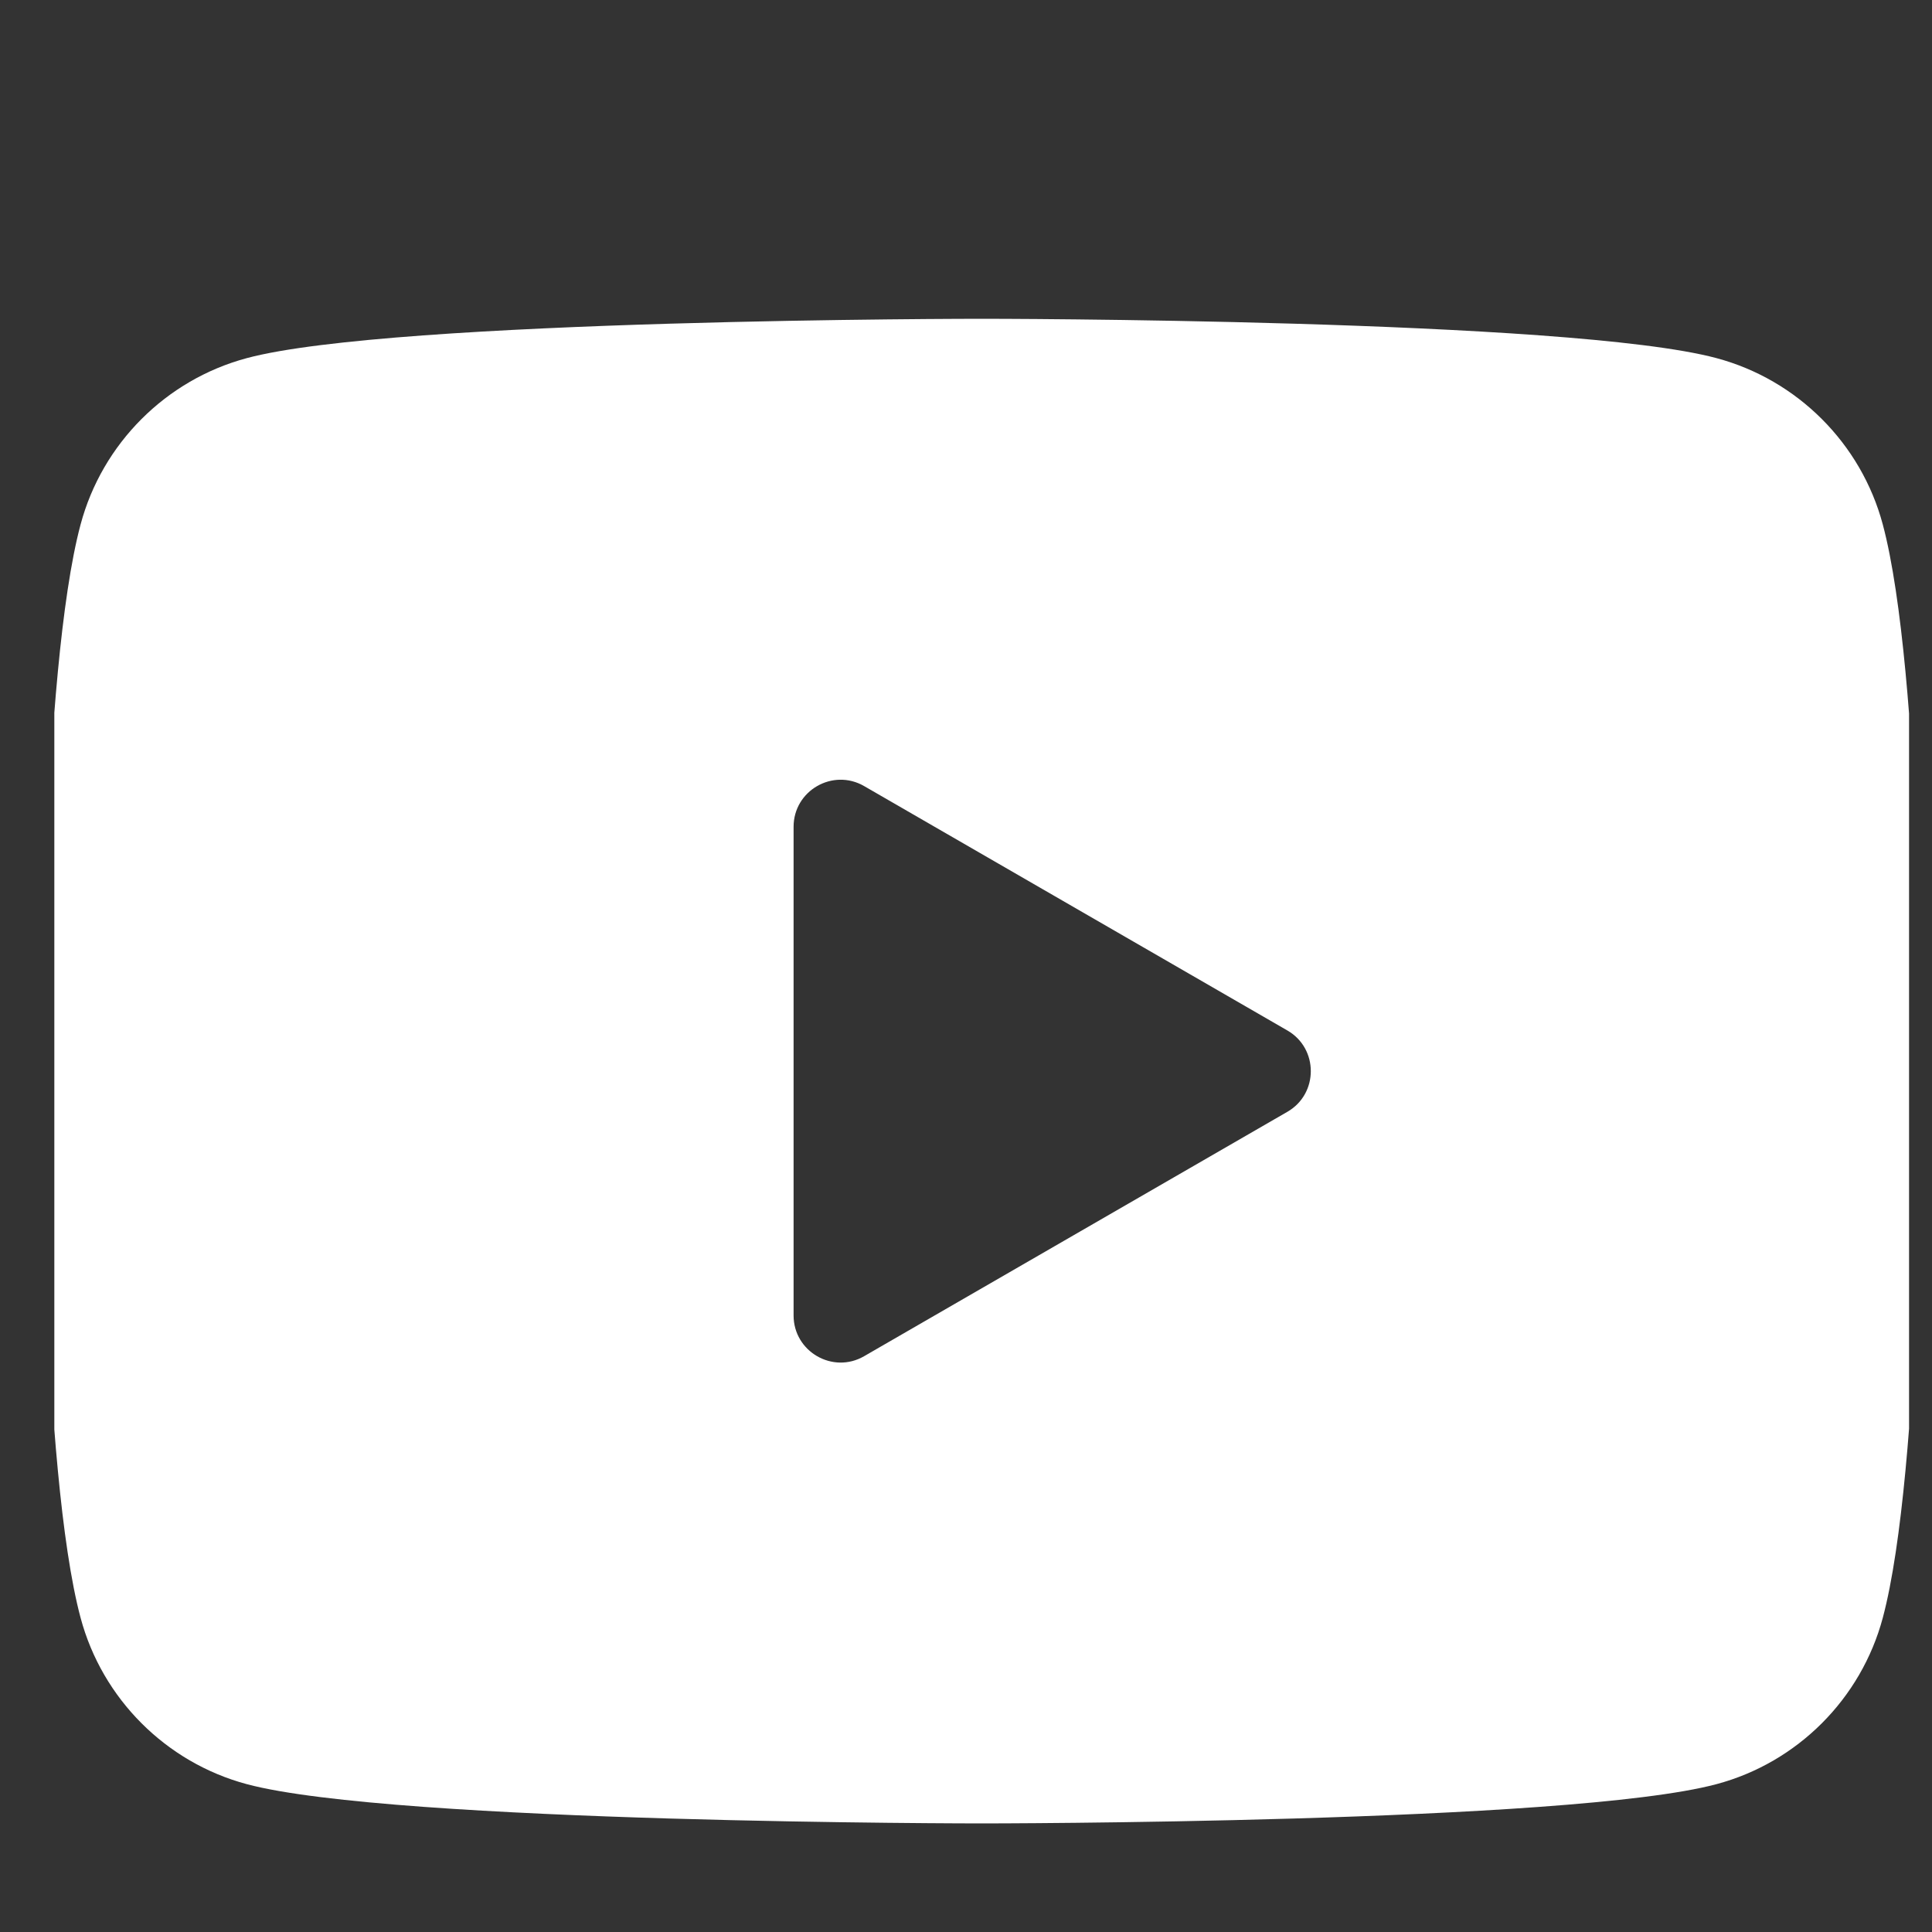 <svg width="25" height="25" viewBox="0 0 25 25" fill="none" xmlns="http://www.w3.org/2000/svg">
<rect x="0" y="0" width="25" height="25" fill="#333333" stroke="none"/>
<g clip-path="url(#clip0_4204_1802)">
<path d="M24.363 6.786C24.083 5.739 23.258 4.914 22.211 4.634C20.313 4.125 12.703 4.125 12.703 4.125C12.703 4.125 5.093 4.125 3.194 4.634C2.148 4.914 1.323 5.739 1.043 6.786C0.534 8.684 0.534 13.86 0.534 13.86C0.534 13.86 0.534 19.037 1.043 20.935C1.323 21.982 2.148 22.807 3.194 23.087C5.093 23.595 12.703 23.595 12.703 23.595C12.703 23.595 20.313 23.595 22.211 23.087C23.259 22.807 24.083 21.982 24.363 20.935C24.871 19.037 24.871 13.86 24.871 13.86C24.871 13.86 24.871 8.684 24.363 6.786ZM10.269 17.022V10.699C10.269 10.23 10.777 9.938 11.182 10.172L16.658 13.334C17.063 13.567 17.063 14.154 16.658 14.387L11.182 17.549C10.777 17.784 10.269 17.49 10.269 17.022Z" fill="white"/>
</g>
<defs>
<clipPath id="clip0_4204_1802">
<rect width="24" height="24" fill="white" transform="translate(0.703 0.951)"/>
</clipPath>
</defs>
</svg>
